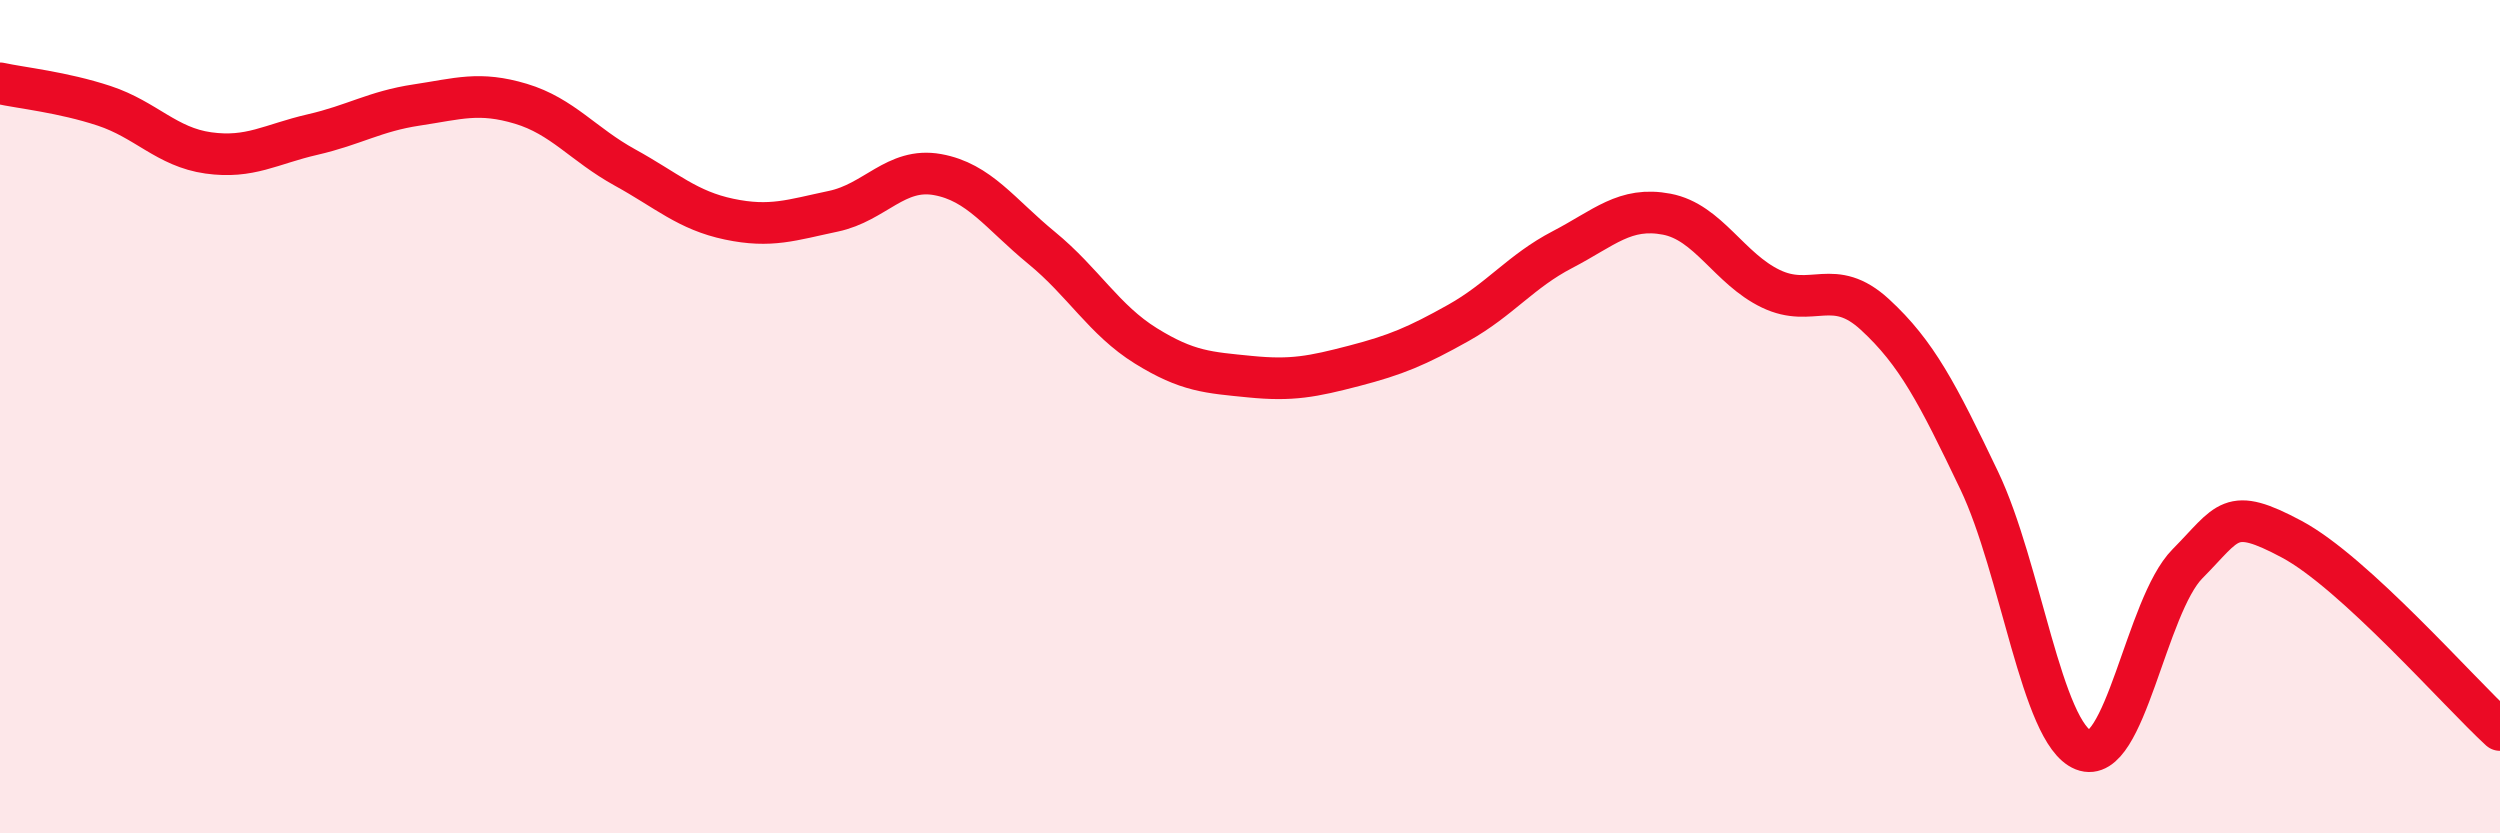 
    <svg width="60" height="20" viewBox="0 0 60 20" xmlns="http://www.w3.org/2000/svg">
      <path
        d="M 0,2 C 0.5,2.11 1.5,2.21 2.5,2.54 C 3.5,2.87 4,3.53 5,3.67 C 6,3.81 6.5,3.46 7.5,3.23 C 8.5,3 9,2.67 10,2.52 C 11,2.37 11.5,2.19 12.5,2.49 C 13.5,2.79 14,3.47 15,4.02 C 16,4.57 16.5,5.05 17.5,5.26 C 18.5,5.47 19,5.28 20,5.07 C 21,4.86 21.5,4.01 22.5,4.19 C 23.5,4.37 24,5.13 25,5.95 C 26,6.77 26.5,7.68 27.5,8.3 C 28.5,8.92 29,8.94 30,9.04 C 31,9.14 31.5,9.04 32.5,8.78 C 33.5,8.52 34,8.31 35,7.75 C 36,7.19 36.5,6.51 37.5,5.99 C 38.5,5.47 39,4.95 40,5.14 C 41,5.33 41.5,6.45 42.5,6.93 C 43.5,7.41 44,6.63 45,7.55 C 46,8.47 46.5,9.44 47.5,11.53 C 48.5,13.62 49,17.6 50,18 C 51,18.4 51.5,14.54 52.5,13.53 C 53.5,12.52 53.5,12.14 55,12.94 C 56.5,13.74 59,16.6 60,17.52L60 20L0 20Z"
        fill="#EB0A25"
        opacity="0.1"
        stroke-linecap="round"
        stroke-linejoin="round"
      />
      <path
        d="M 0,2 C 0.5,2.11 1.5,2.21 2.5,2.54 C 3.5,2.87 4,3.53 5,3.67 C 6,3.81 6.5,3.46 7.5,3.23 C 8.5,3 9,2.67 10,2.52 C 11,2.37 11.5,2.19 12.5,2.49 C 13.5,2.79 14,3.47 15,4.02 C 16,4.57 16.5,5.05 17.5,5.26 C 18.5,5.47 19,5.28 20,5.07 C 21,4.86 21.5,4.01 22.5,4.19 C 23.5,4.37 24,5.13 25,5.95 C 26,6.77 26.5,7.68 27.5,8.3 C 28.5,8.92 29,8.94 30,9.04 C 31,9.14 31.5,9.04 32.5,8.78 C 33.5,8.52 34,8.31 35,7.75 C 36,7.19 36.5,6.51 37.5,5.99 C 38.5,5.47 39,4.95 40,5.14 C 41,5.33 41.5,6.45 42.5,6.93 C 43.5,7.41 44,6.63 45,7.55 C 46,8.47 46.5,9.44 47.5,11.53 C 48.5,13.62 49,17.6 50,18 C 51,18.4 51.5,14.54 52.5,13.53 C 53.5,12.52 53.5,12.14 55,12.94 C 56.5,13.74 59,16.6 60,17.52"
        stroke="#EB0A25"
        stroke-width="1"
        fill="none"
        stroke-linecap="round"
        stroke-linejoin="round"
      />
    </svg>
  